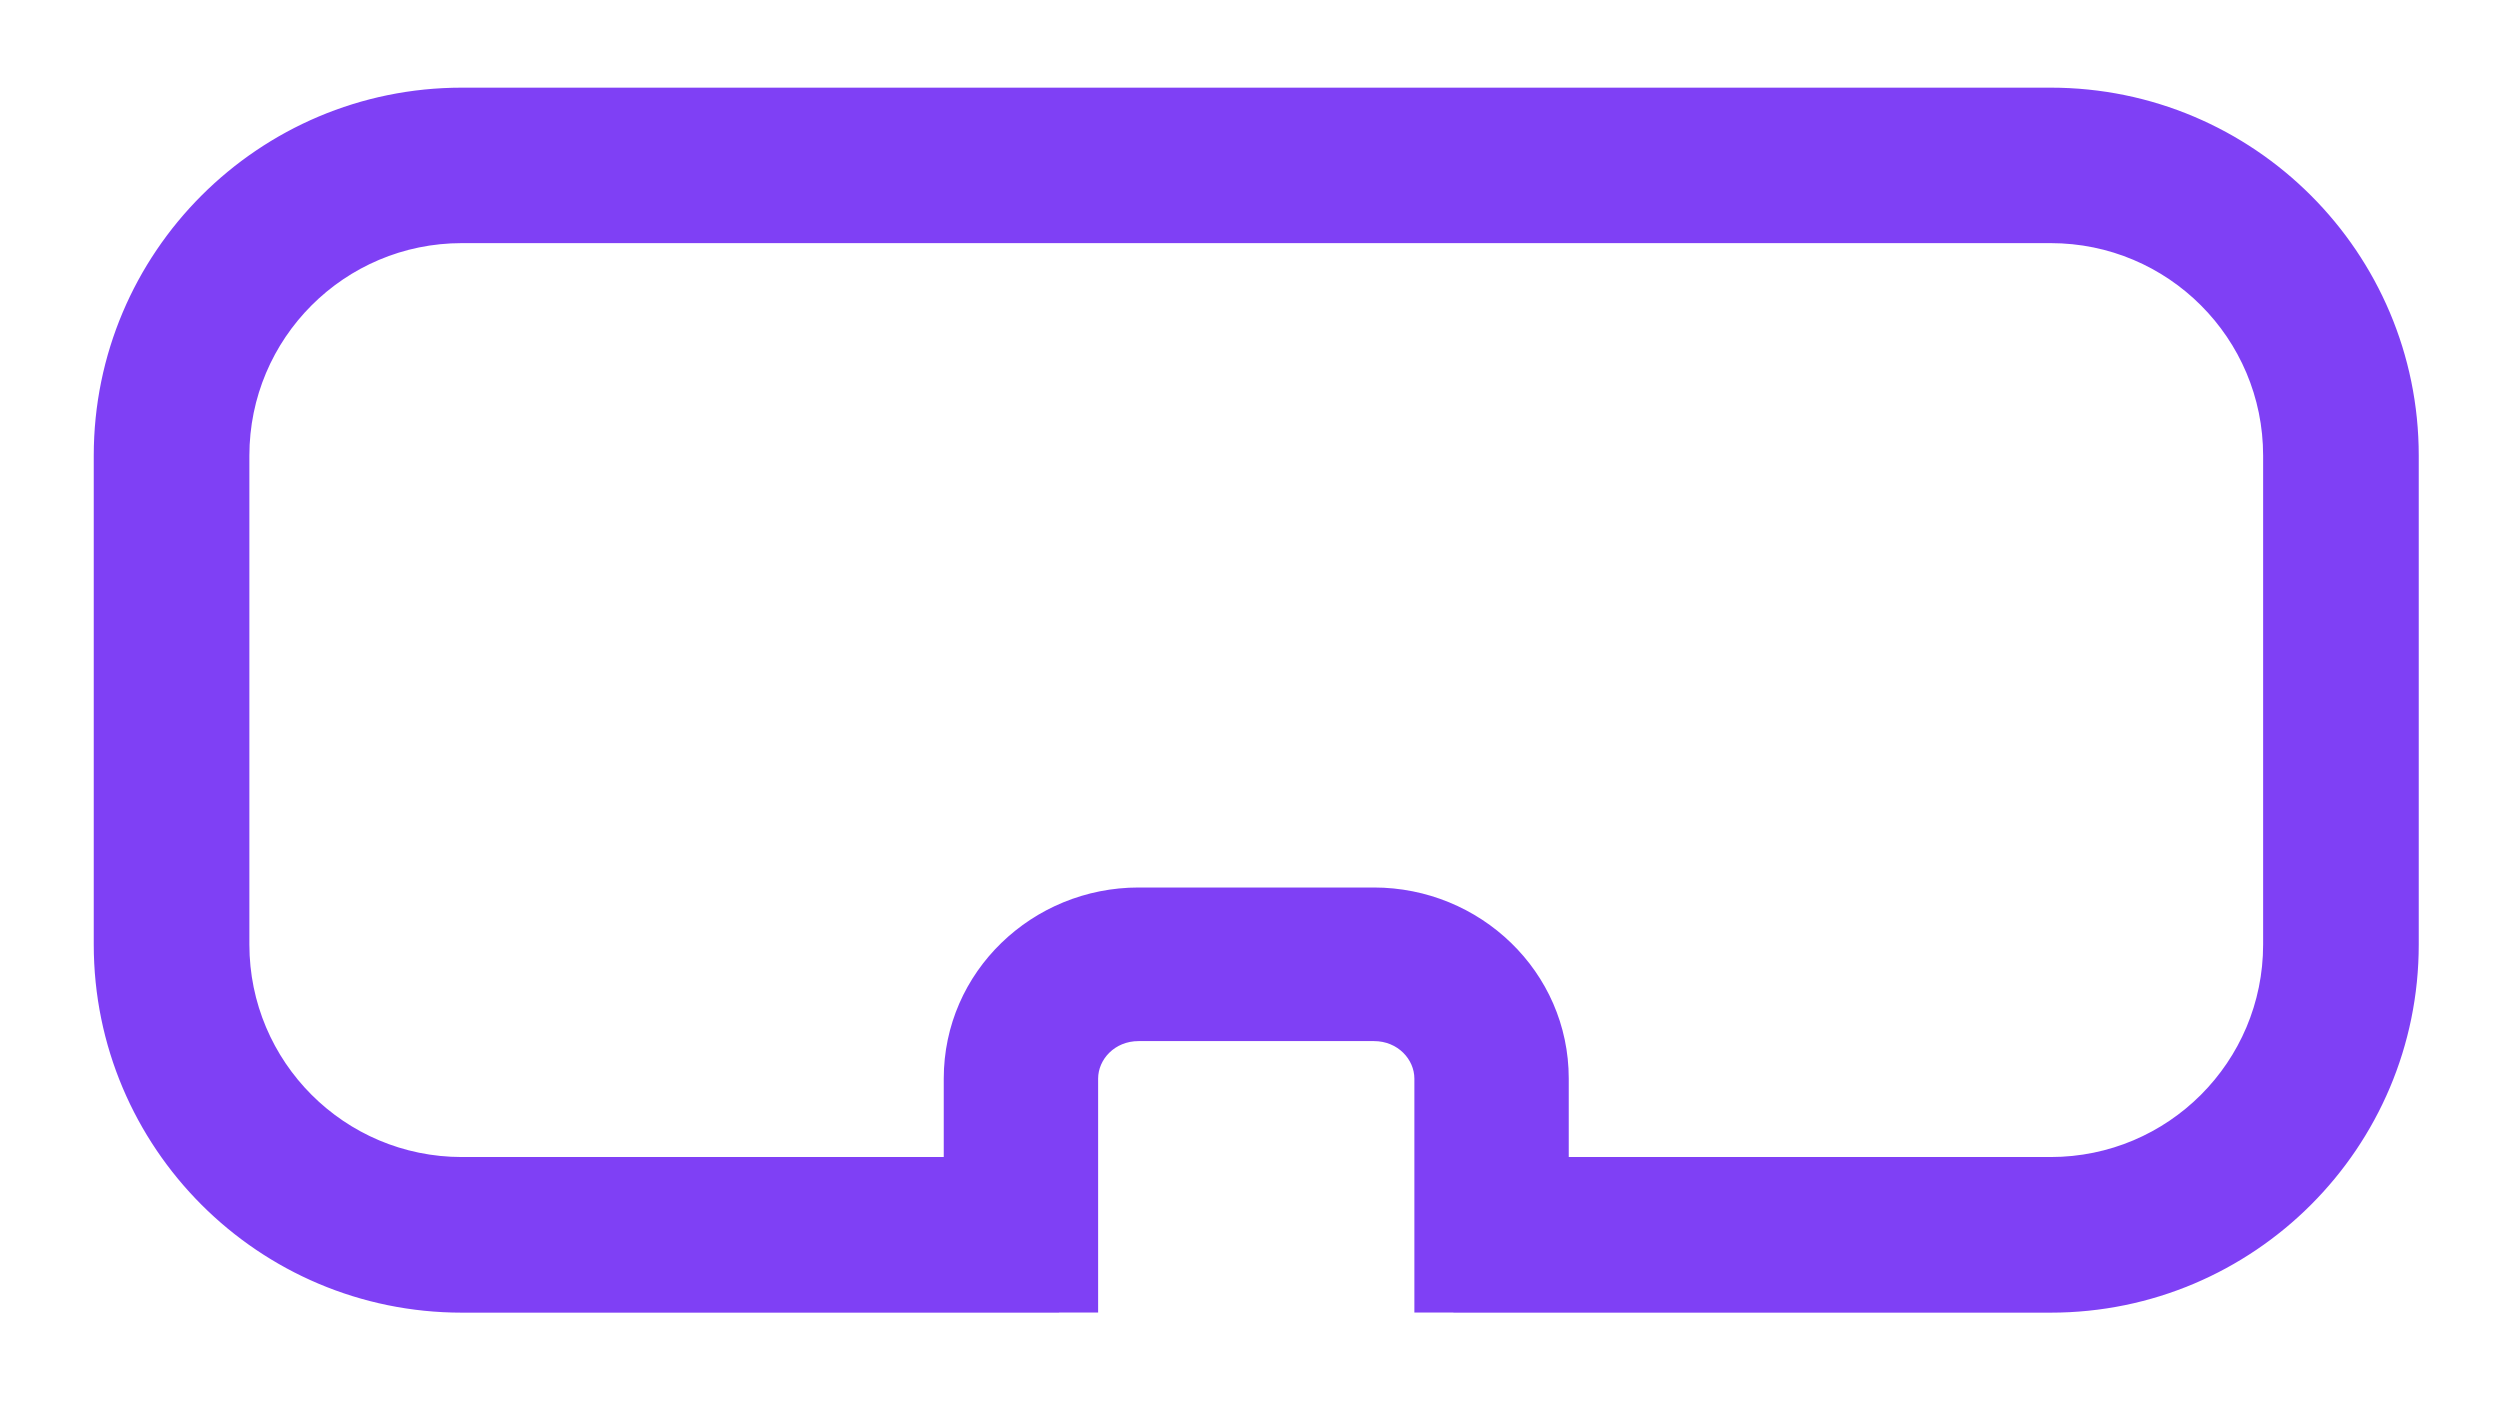 <?xml version="1.0" encoding="UTF-8"?> <svg xmlns="http://www.w3.org/2000/svg" width="16" height="9" viewBox="0 0 16 9" fill="none"><mask id="path-1-outside-1_620_8587" maskUnits="userSpaceOnUse" x="0" y="-0.039" width="16" height="9" fill="black"><rect fill="white" y="-0.039" width="16" height="9"></rect><path fill-rule="evenodd" clip-rule="evenodd" d="M13.124 1.156H2.956C1.984 1.156 1.196 1.944 1.196 2.916V6.045C1.196 7.017 1.984 7.805 2.956 7.805H6.378V8.001H2.956C1.876 8.001 1 7.125 1 6.045V2.916C1 1.836 1.876 0.961 2.956 0.961H13.124C14.204 0.961 15.08 1.836 15.08 2.916V6.045C15.08 7.125 14.204 8.001 13.124 8.001H9.702V7.805H13.124C14.097 7.805 14.884 7.017 14.884 6.045V2.916C14.884 1.944 14.097 1.156 13.124 1.156ZM9.64 6.903C9.64 6.448 9.261 6.08 8.793 6.08H7.287C6.819 6.08 6.44 6.448 6.44 6.903V8H6.628V6.903C6.628 6.549 6.923 6.263 7.287 6.263H8.793C9.157 6.263 9.452 6.549 9.452 6.903V8H9.64V6.903Z"></path></mask><path fill-rule="evenodd" clip-rule="evenodd" d="M13.124 1.156H2.956C1.984 1.156 1.196 1.944 1.196 2.916V6.045C1.196 7.017 1.984 7.805 2.956 7.805H6.378V8.001H2.956C1.876 8.001 1 7.125 1 6.045V2.916C1 1.836 1.876 0.961 2.956 0.961H13.124C14.204 0.961 15.08 1.836 15.08 2.916V6.045C15.08 7.125 14.204 8.001 13.124 8.001H9.702V7.805H13.124C14.097 7.805 14.884 7.017 14.884 6.045V2.916C14.884 1.944 14.097 1.156 13.124 1.156ZM9.64 6.903C9.64 6.448 9.261 6.08 8.793 6.08H7.287C6.819 6.08 6.44 6.448 6.44 6.903V8H6.628V6.903C6.628 6.549 6.923 6.263 7.287 6.263H8.793C9.157 6.263 9.452 6.549 9.452 6.903V8H9.64V6.903Z" fill="#7F40F5"></path><path d="M6.378 7.805H6.778V7.405H6.378V7.805ZM6.378 8.001V8.401H6.778V8.001H6.378ZM9.702 8.001H9.302V8.401H9.702V8.001ZM9.702 7.805V7.405H9.302V7.805H9.702ZM6.44 8H6.04V8.4H6.44V8ZM6.628 8V8.4H7.028V8H6.628ZM9.452 8H9.052V8.4H9.452V8ZM9.64 8V8.4H10.04V8H9.64ZM2.956 1.556H13.124V0.756H2.956V1.556ZM1.596 2.916C1.596 2.165 2.204 1.556 2.956 1.556V0.756C1.763 0.756 0.796 1.724 0.796 2.916H1.596ZM1.596 6.045V2.916H0.796V6.045H1.596ZM2.956 7.405C2.204 7.405 1.596 6.796 1.596 6.045H0.796C0.796 7.238 1.763 8.205 2.956 8.205V7.405ZM6.378 7.405H2.956V8.205H6.378V7.405ZM6.778 8.001V7.805H5.978V8.001H6.778ZM2.956 8.401H6.378V7.601H2.956V8.401ZM0.6 6.045C0.6 7.346 1.655 8.401 2.956 8.401V7.601C2.096 7.601 1.4 6.904 1.4 6.045H0.6ZM0.6 2.916V6.045H1.4V2.916H0.6ZM2.956 0.561C1.655 0.561 0.6 1.616 0.6 2.916H1.4C1.4 2.057 2.096 1.361 2.956 1.361V0.561ZM13.124 0.561H2.956V1.361H13.124V0.561ZM15.48 2.916C15.48 1.616 14.425 0.561 13.124 0.561V1.361C13.984 1.361 14.68 2.057 14.68 2.916H15.48ZM15.48 6.045V2.916H14.68V6.045H15.48ZM13.124 8.401C14.425 8.401 15.48 7.346 15.48 6.045H14.68C14.68 6.904 13.984 7.601 13.124 7.601V8.401ZM9.702 8.401H13.124V7.601H9.702V8.401ZM9.302 7.805V8.001H10.102V7.805H9.302ZM13.124 7.405H9.702V8.205H13.124V7.405ZM14.484 6.045C14.484 6.796 13.876 7.405 13.124 7.405V8.205C14.317 8.205 15.284 7.238 15.284 6.045H14.484ZM14.484 2.916V6.045H15.284V2.916H14.484ZM13.124 1.556C13.876 1.556 14.484 2.165 14.484 2.916H15.284C15.284 1.724 14.317 0.756 13.124 0.756V1.556ZM8.793 6.48C9.051 6.48 9.24 6.68 9.24 6.903H10.04C10.04 6.217 9.471 5.68 8.793 5.68V6.48ZM7.287 6.48H8.793V5.68H7.287V6.48ZM6.84 6.903C6.84 6.68 7.029 6.48 7.287 6.48V5.68C6.609 5.68 6.04 6.217 6.04 6.903H6.84ZM6.84 8V6.903H6.04V8H6.84ZM6.628 7.6H6.44V8.4H6.628V7.6ZM6.228 6.903V8H7.028V6.903H6.228ZM7.287 5.863C6.713 5.863 6.228 6.318 6.228 6.903H7.028C7.028 6.781 7.133 6.663 7.287 6.663V5.863ZM8.793 5.863H7.287V6.663H8.793V5.863ZM9.852 6.903C9.852 6.318 9.367 5.863 8.793 5.863V6.663C8.947 6.663 9.052 6.781 9.052 6.903H9.852ZM9.852 8V6.903H9.052V8H9.852ZM9.64 7.6H9.452V8.4H9.64V7.6ZM9.24 6.903V8H10.04V6.903H9.24Z" fill="#7F40F5" mask="url(#path-1-outside-1_620_8587)"></path></svg> 